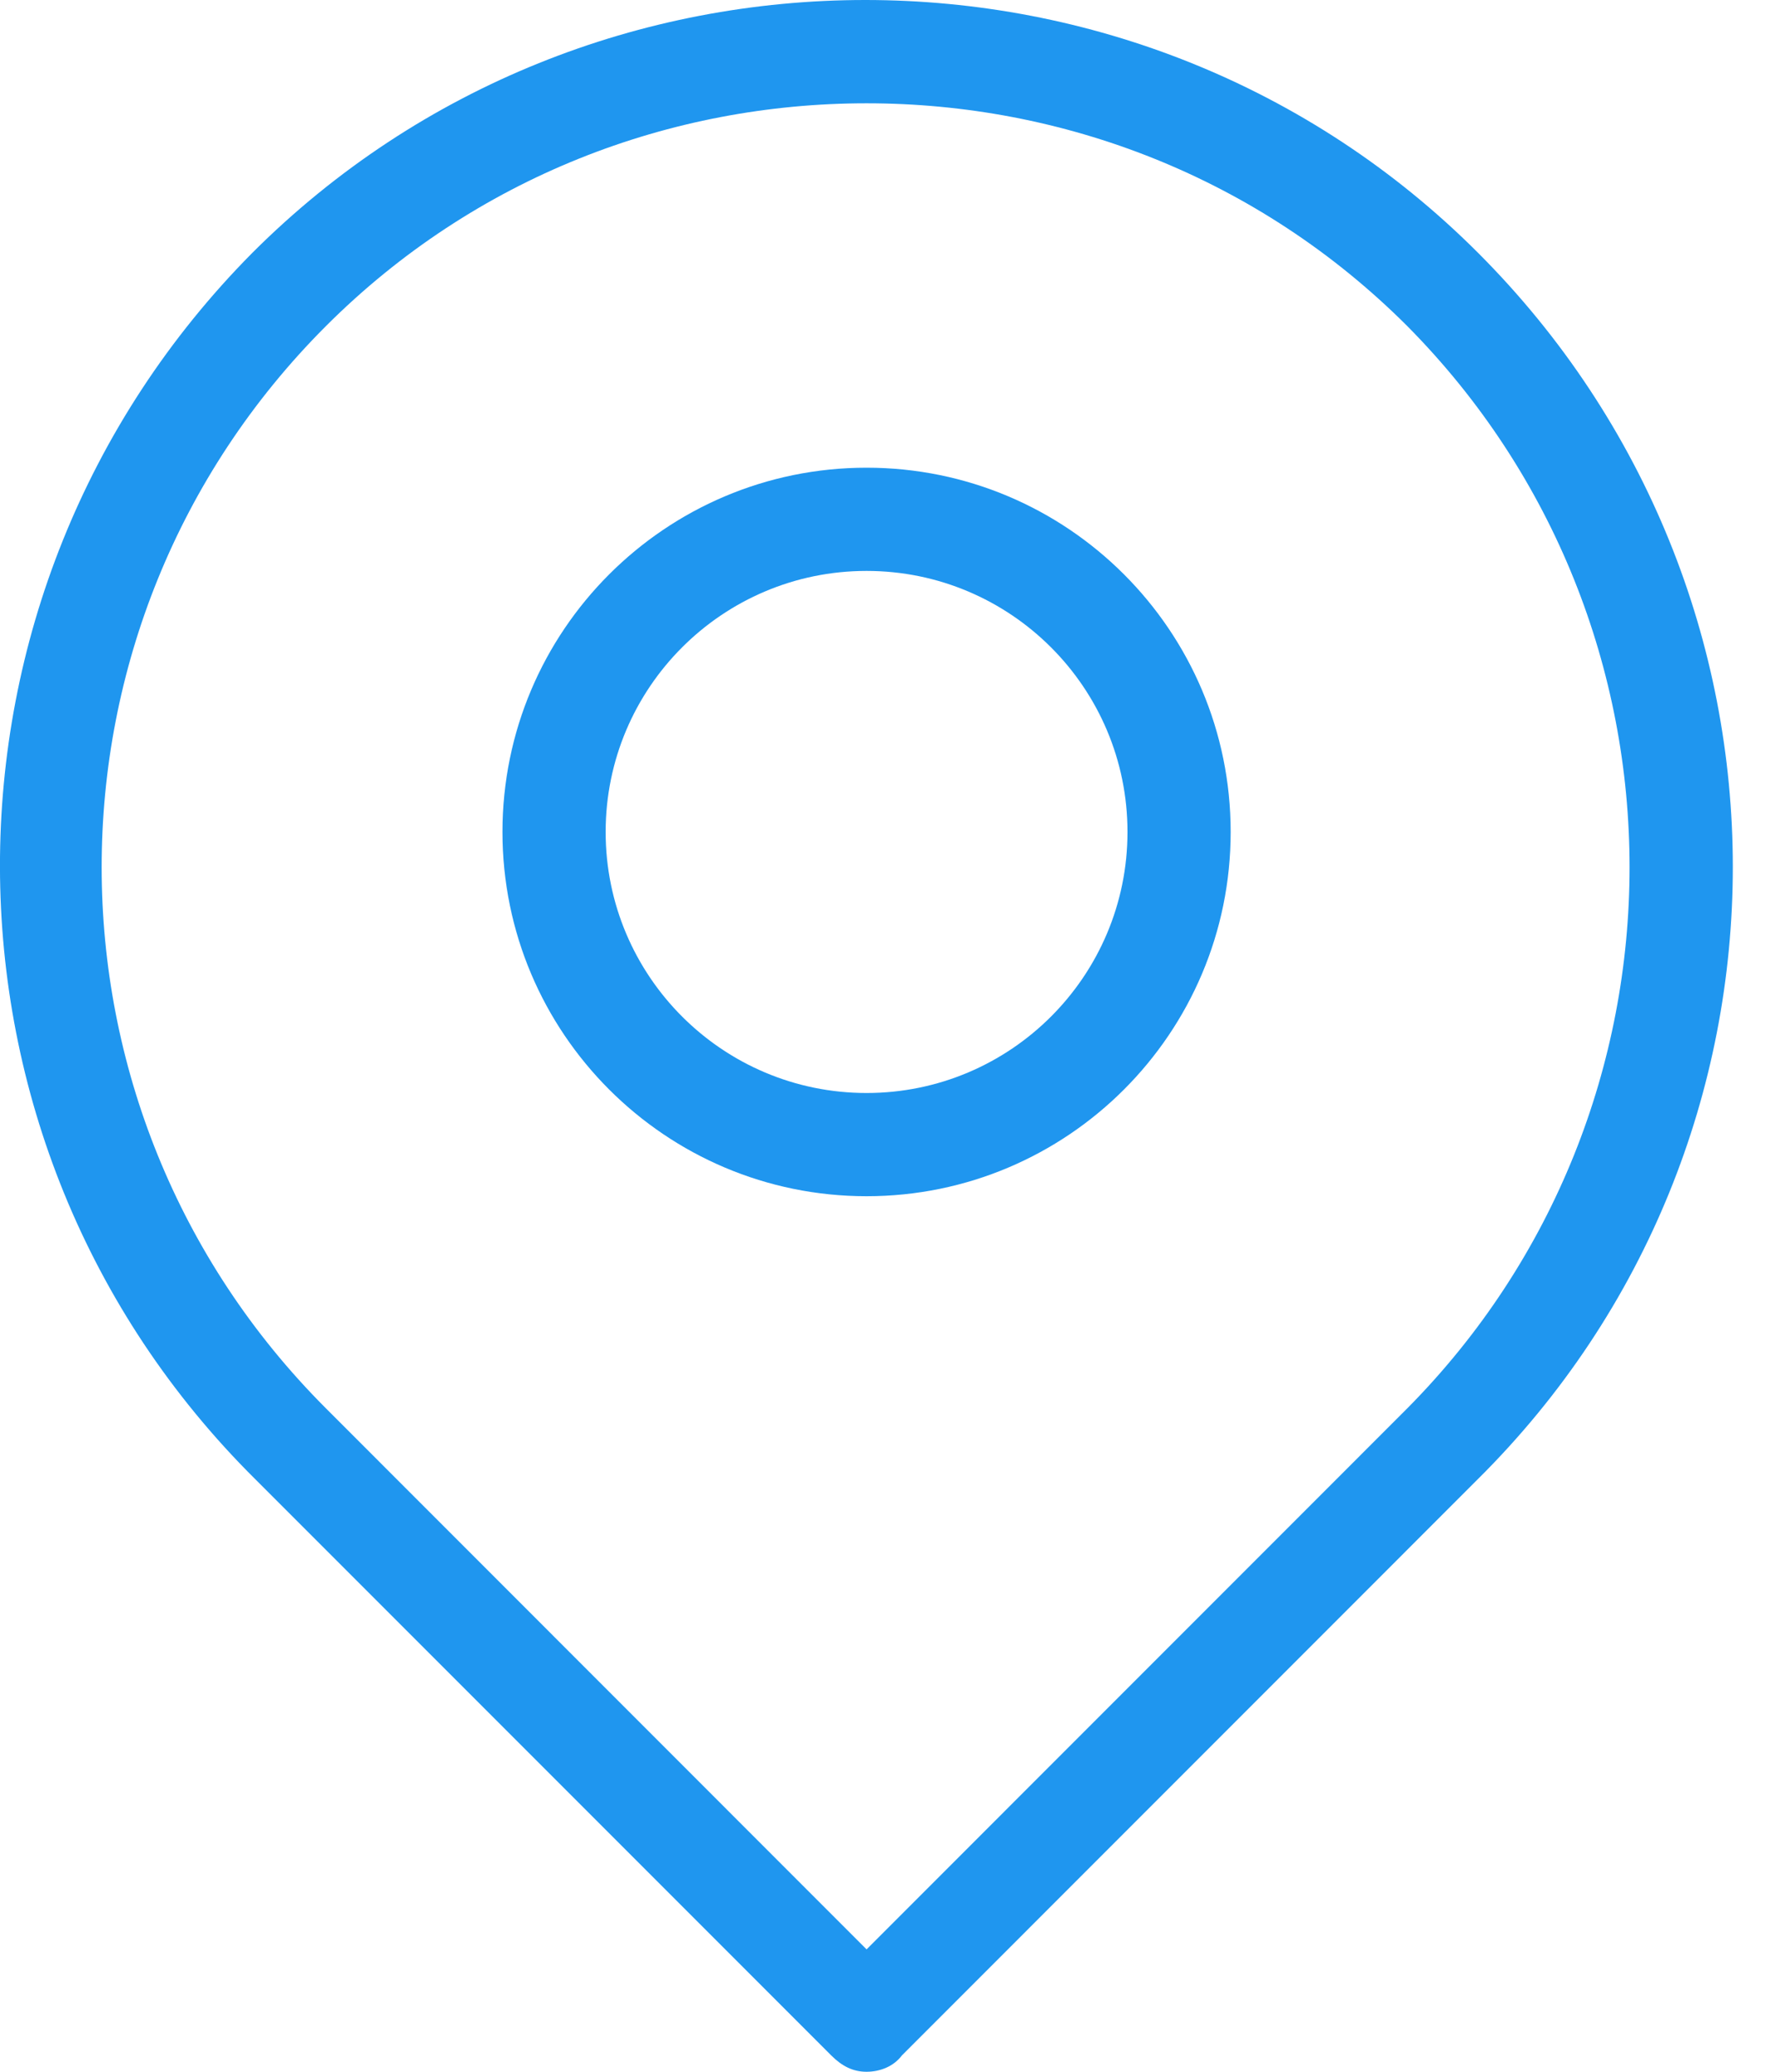 <svg width="24" height="28" viewBox="0 0 24 28" fill="none" xmlns="http://www.w3.org/2000/svg">
<path d="M19.985 3.417C15.429 -1.139 7.97 -1.139 3.412 3.417C-1.144 8.01 -1.144 15.432 3.449 19.989L11.239 27.779C11.385 27.925 11.533 28 11.717 28C11.901 28 12.084 27.927 12.195 27.779L19.984 19.989C24.578 15.432 24.578 8.01 19.985 3.417ZM19.029 19.033L11.717 26.346L4.406 19.033C0.364 14.991 0.364 8.45 4.406 4.408C6.427 2.388 9.072 1.396 11.717 1.396C14.363 1.396 17.008 2.388 19.029 4.408C23.035 8.45 23.035 14.991 19.029 19.033Z" fill="#1F96EF"/>
<path d="M11.717 6.321C8.999 6.321 6.794 8.525 6.794 11.244C6.794 13.962 8.999 16.167 11.717 16.167C14.435 16.167 16.64 13.962 16.64 11.244C16.64 8.525 14.435 6.321 11.717 6.321ZM11.717 14.772C9.769 14.772 8.189 13.192 8.189 11.244C8.189 9.296 9.769 7.716 11.717 7.716C13.665 7.716 15.245 9.296 15.245 11.244C15.245 13.192 13.665 14.772 11.717 14.772Z" fill="#1F96EF"/>
</svg>
